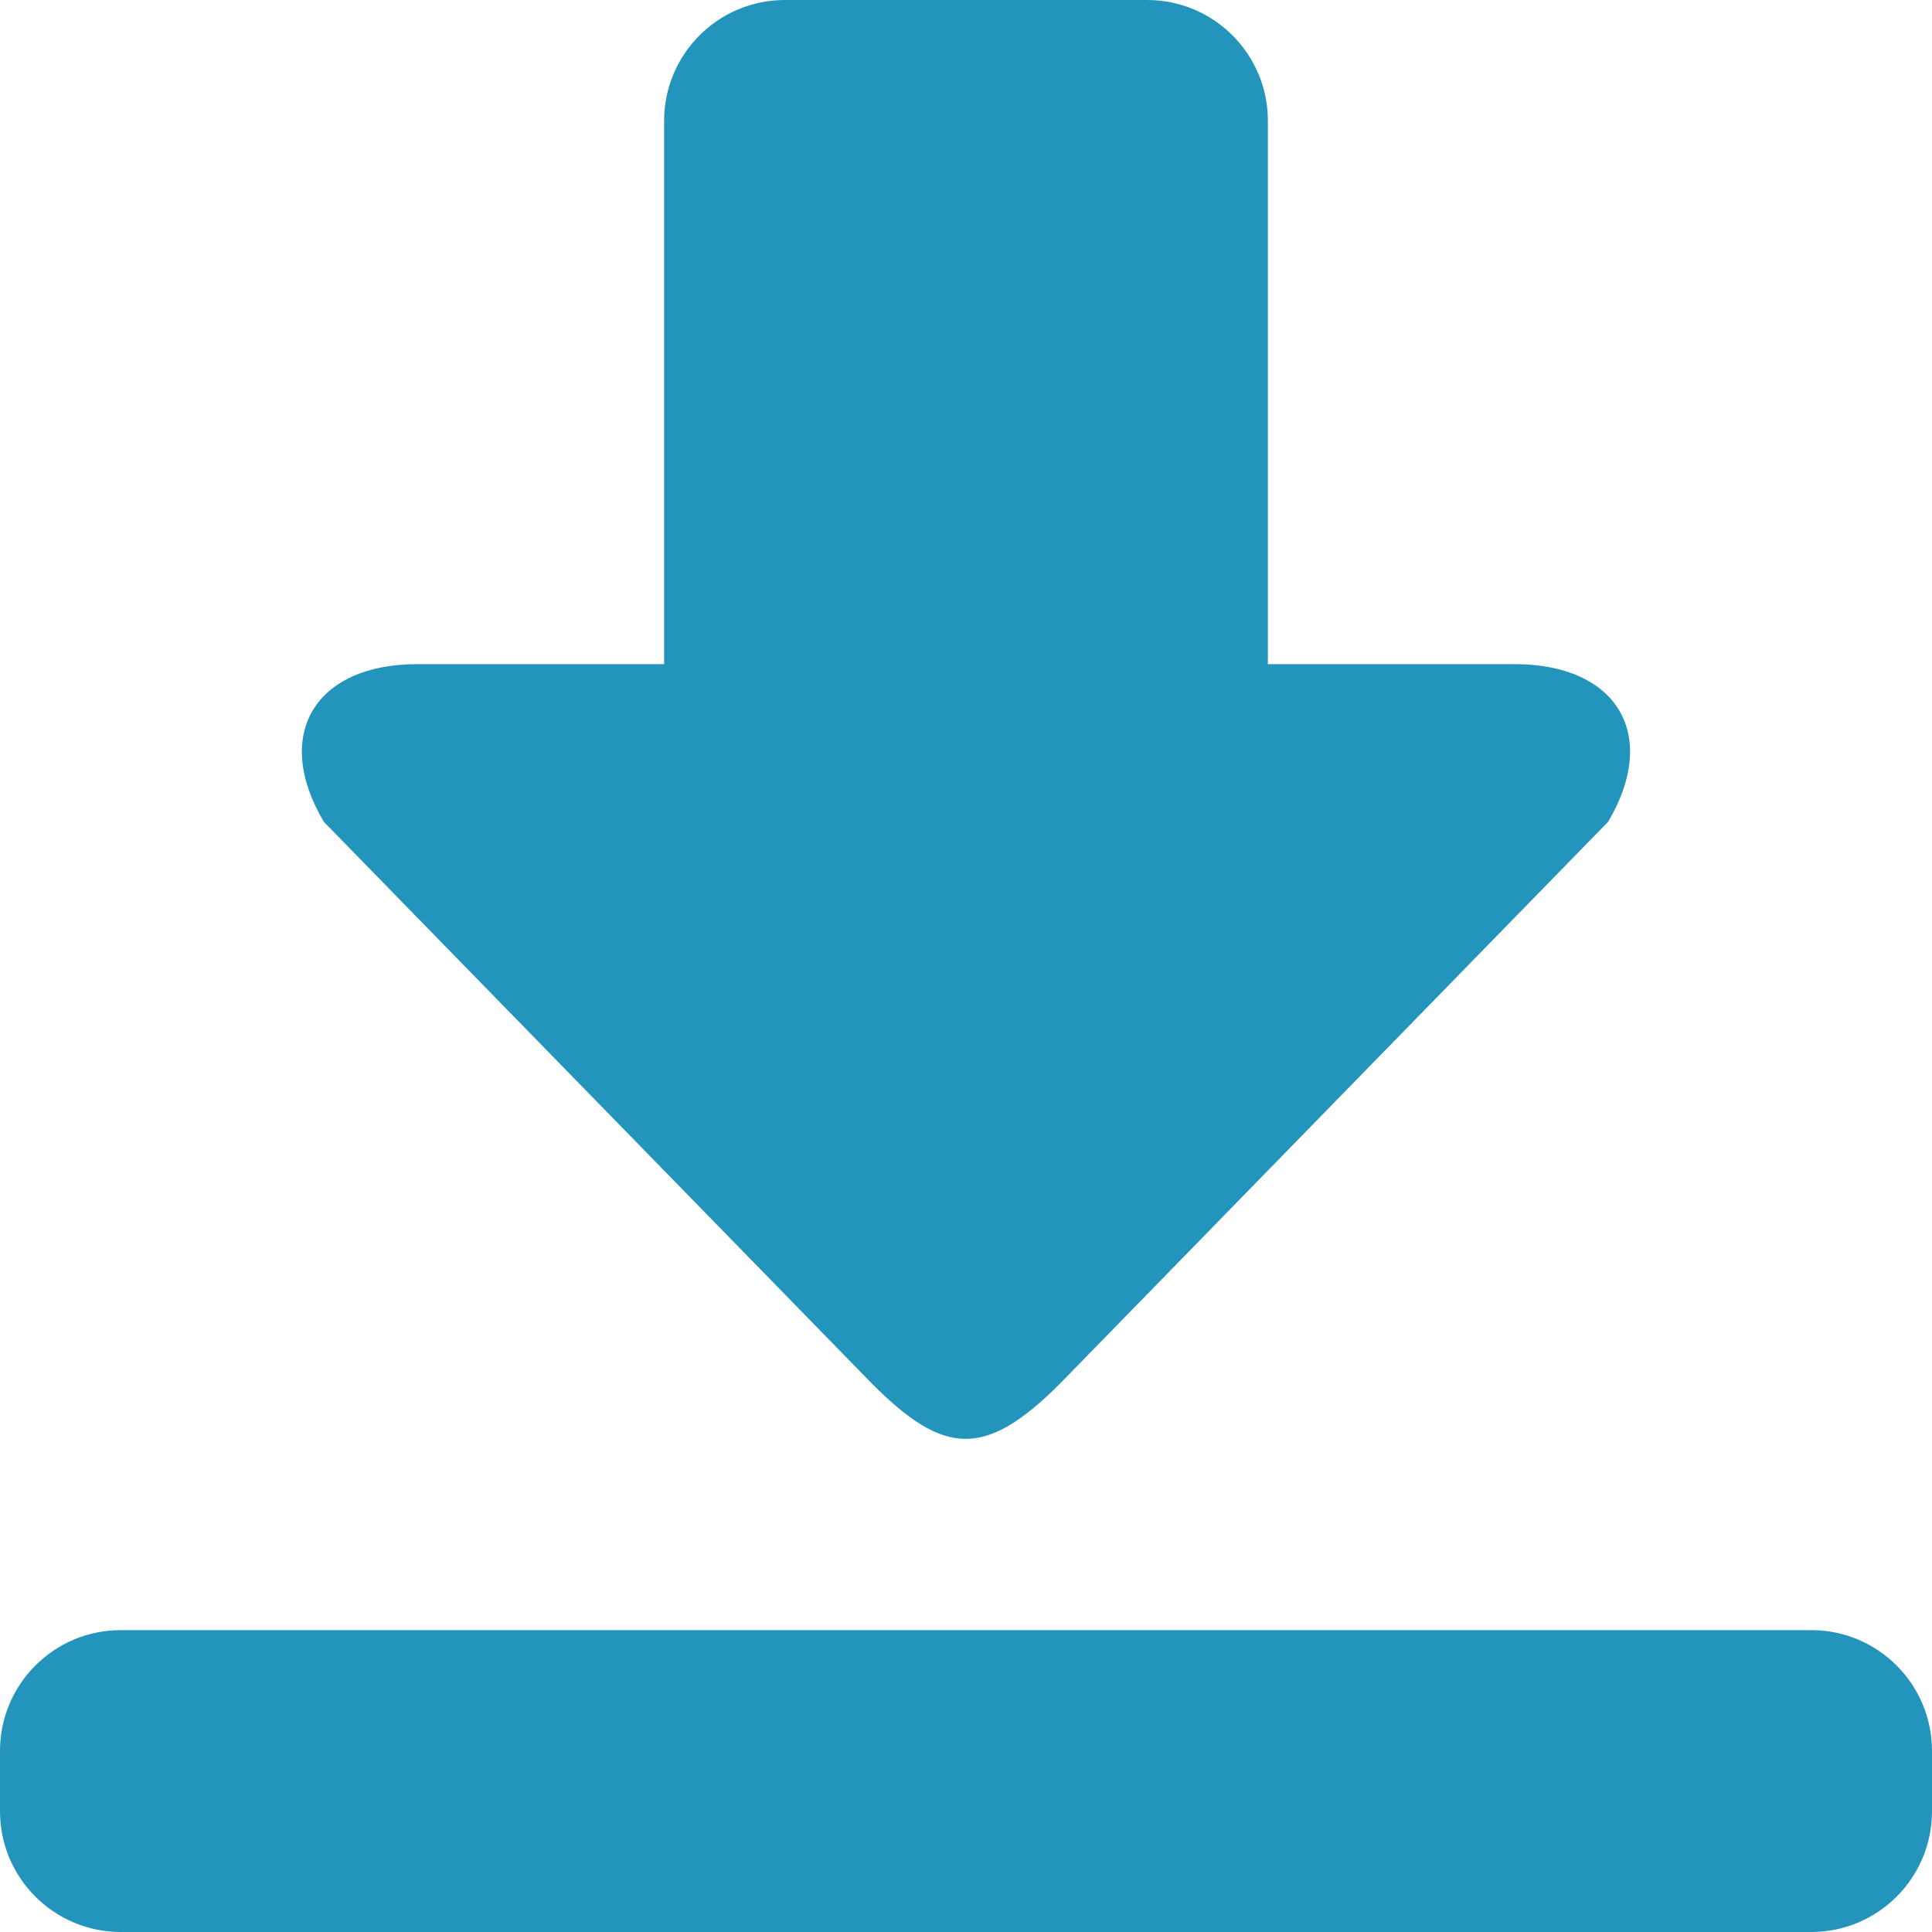 <svg xmlns="http://www.w3.org/2000/svg" width="32" height="32"><path fill="#2394BC" d="M14.449 22.924c1.188 1.188 1.865 1.234 3.101 0l9.085-9.312c.853-1.437.155-2.612-1.55-2.612h-4.085v-9c0-1.104-.896-2-2-2h-6c-1.104 0-2 .896-2 2v9h-4.086c-1.705 0-2.403 1.176-1.55 2.612l9.085 9.312zm15.551 4.076h-28c-1.104 0-2 .896-2 2v1c0 1.105.896 2 2 2h28c1.104 0 2-.895 2-2v-1c0-1.104-.896-2-2-2z"/></svg>